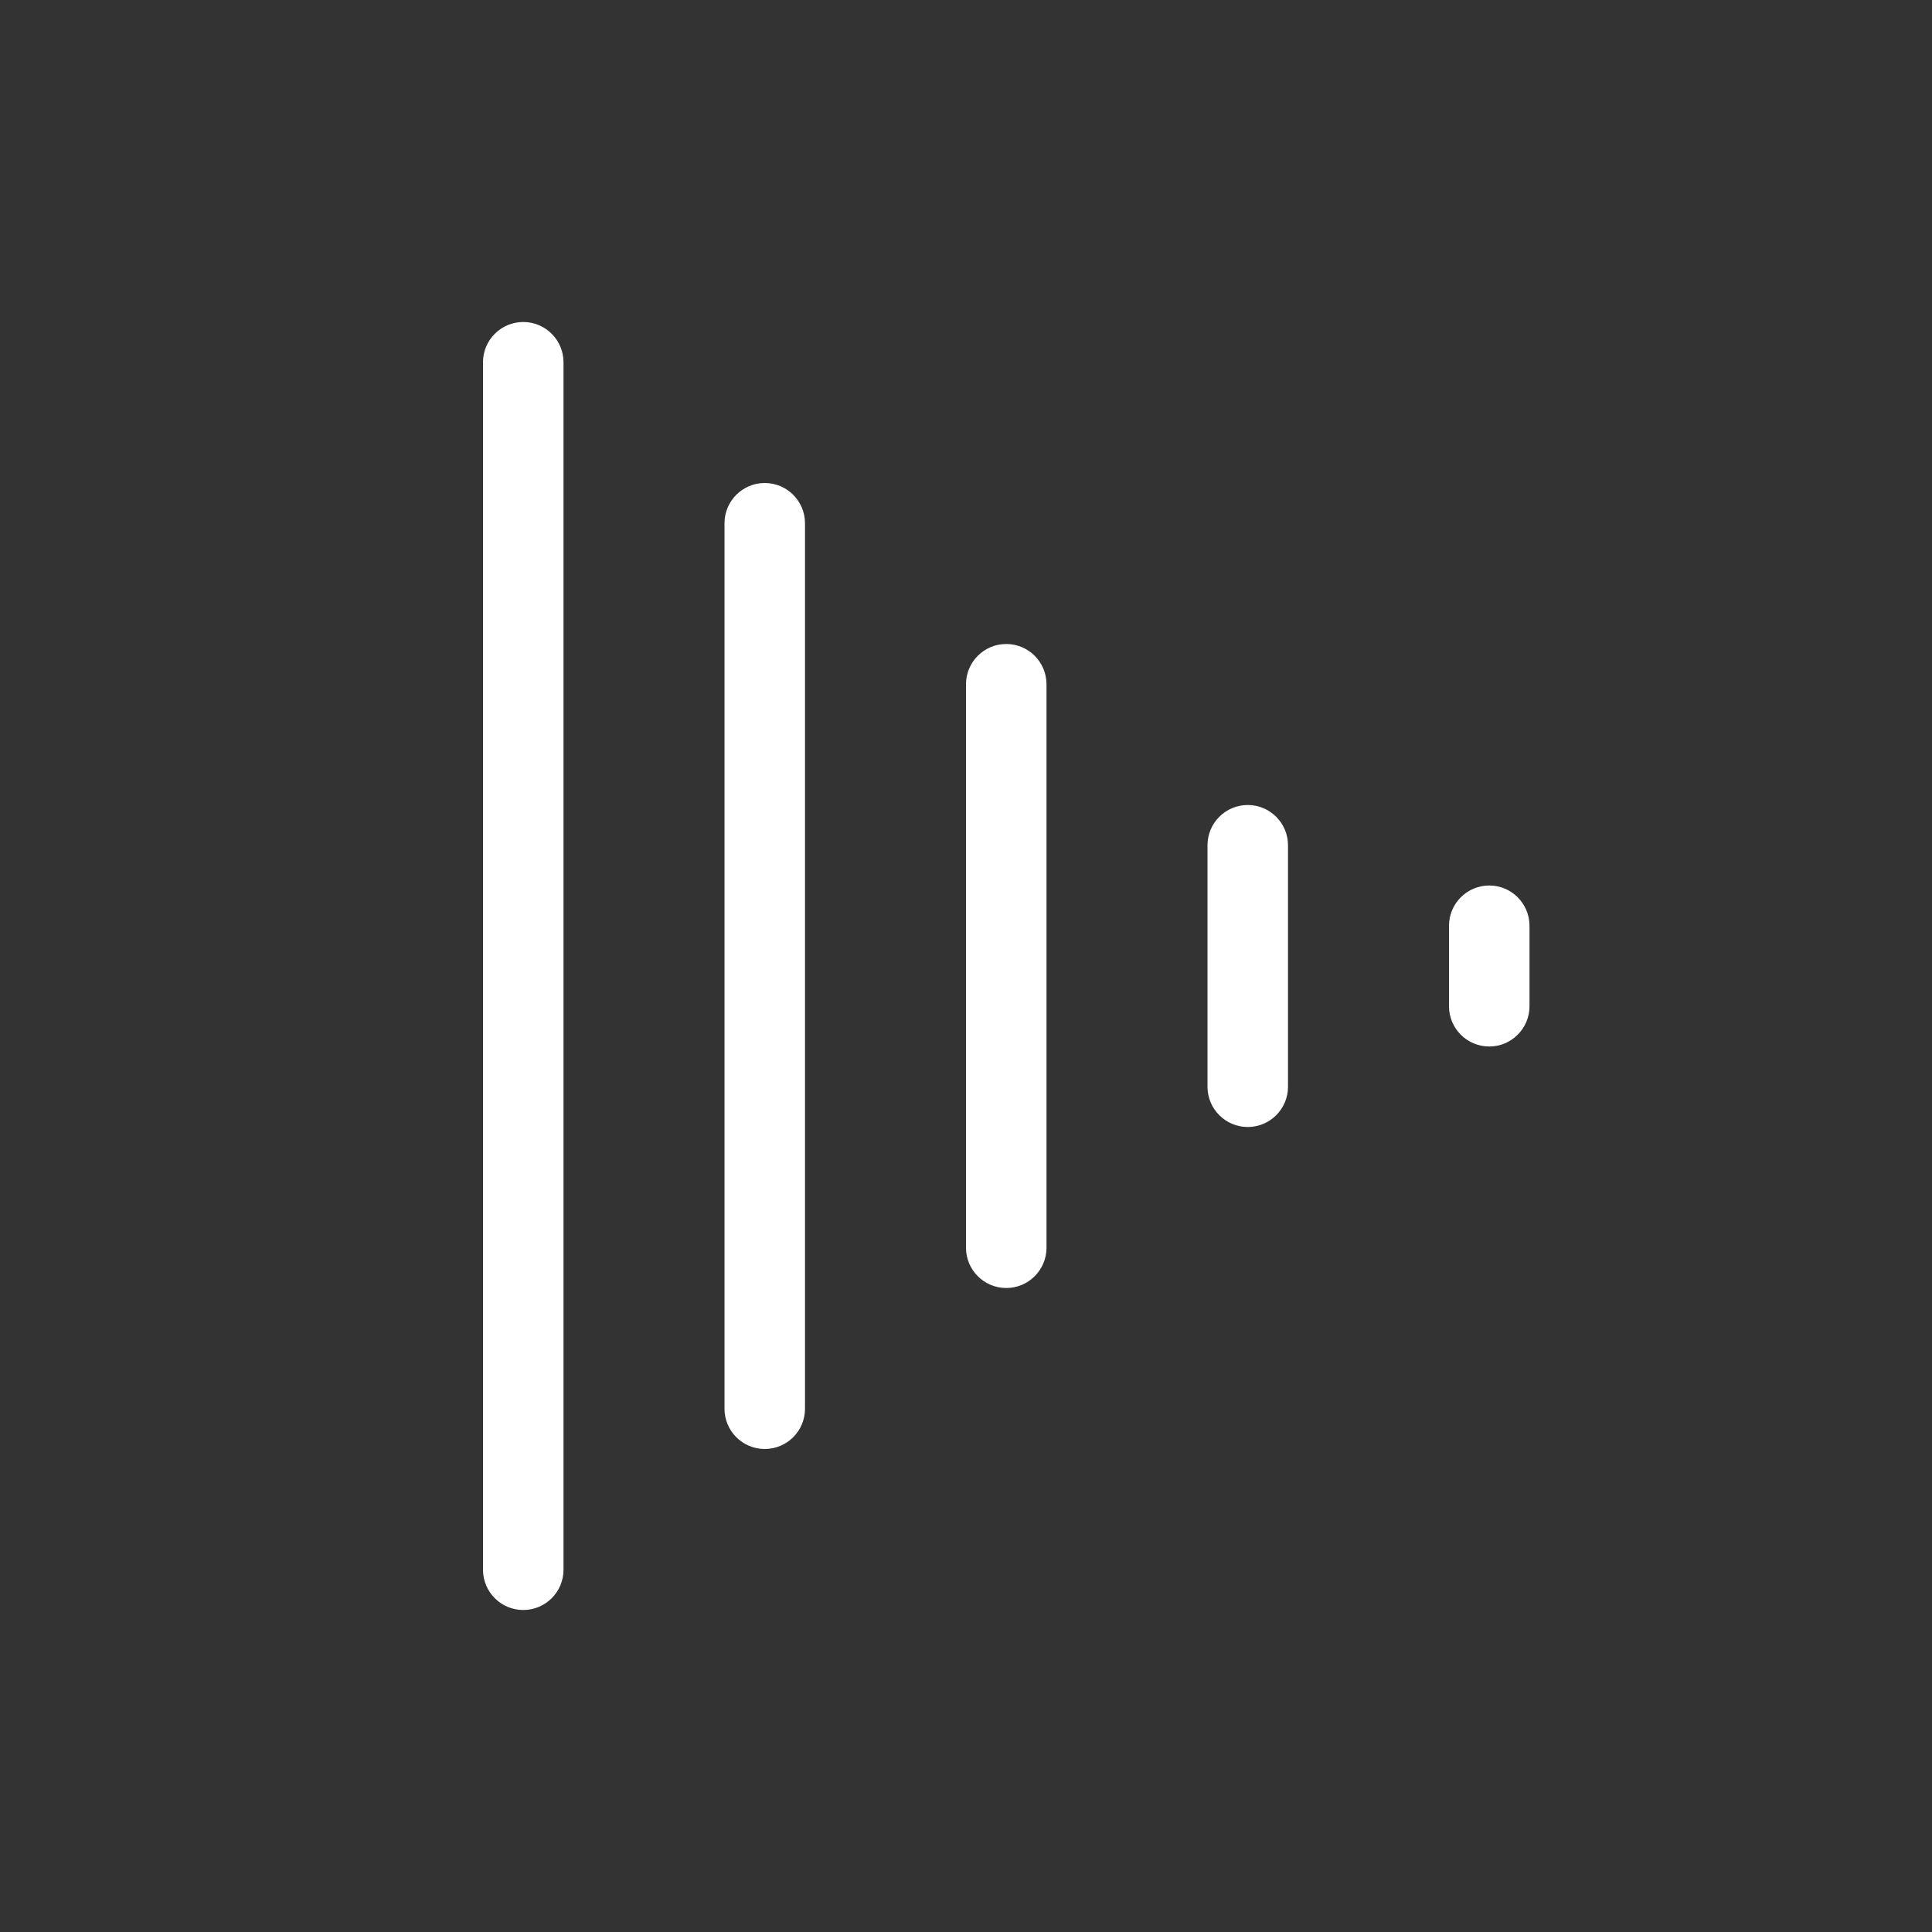 <svg width="24" height="24" viewBox="0 0 24 24" fill="none" xmlns="http://www.w3.org/2000/svg">
<rect x="0" y="0" width="24" height="24" fill="#333333" stroke="none"/>
<path d="M6 4.5C6 4.224 6.224 4 6.5 4C6.776 4 7 4.224 7 4.5V19.5C7 19.776 6.776 20 6.5 20C6.224 20 6 19.776 6 19.5V4.5Z" fill="white"/>
<path d="M9 6.5C9 6.224 9.224 6 9.5 6C9.776 6 10 6.224 10 6.5V17.5C10 17.776 9.776 18 9.5 18C9.224 18 9 17.776 9 17.5V6.5Z" fill="white"/>
<path d="M12 8.5C12 8.224 12.224 8 12.5 8C12.776 8 13 8.224 13 8.5V15.5C13 15.776 12.776 16 12.5 16C12.224 16 12 15.776 12 15.5V8.5Z" fill="white"/>
<path d="M15 10.5C15 10.224 15.224 10 15.5 10C15.776 10 16 10.224 16 10.5V13.5C16 13.776 15.776 14 15.5 14C15.224 14 15 13.776 15 13.5V10.5Z" fill="white"/>
<path d="M18 11.5C18 11.224 18.224 11 18.5 11C18.776 11 19 11.224 19 11.5V12.5C19 12.776 18.776 13 18.5 13C18.224 13 18 12.776 18 12.5V11.5Z" fill="white"/>
</svg>
